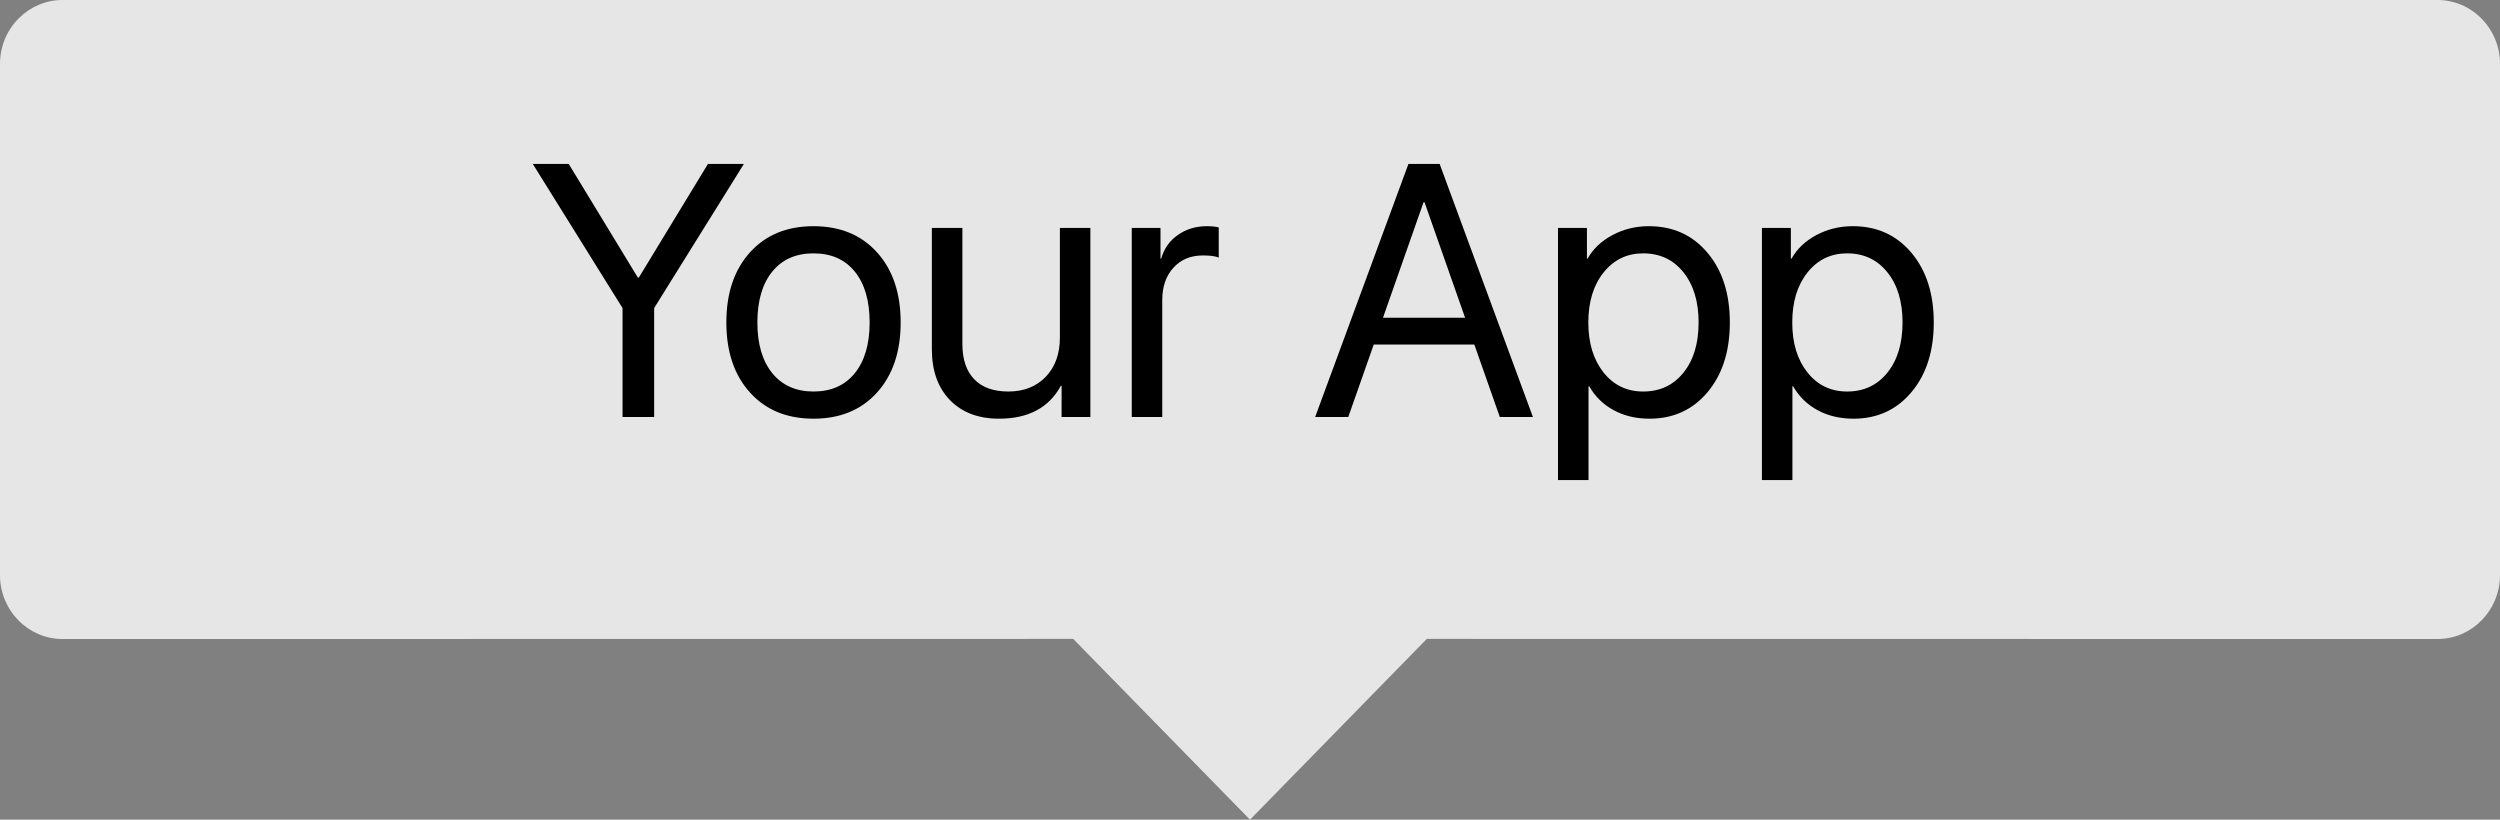 <?xml version="1.0" encoding="UTF-8"?>
<svg viewBox="0 0 61 20" version="1.1" xmlns="http://www.w3.org/2000/svg" xmlns:xlink="http://www.w3.org/1999/xlink">
    <rect x="0" y="0" width="61" height="20" fill="#808080" stroke="none"/>
    <!-- Generator: Sketch 51.2 (57519) - http://www.bohemiancoding.com/sketch -->
    <title>App Name</title>
    <desc>Created with Sketch.</desc>
    <defs>
        <path d="M15.961,10.174 L15.19,10.174 L15.19,7.517 L13,4 L13.877,4 L15.563,6.772 L15.588,6.772 L17.274,4 L18.151,4 L15.961,7.517 L15.961,10.174 Z M19.85,10.216 C19.202,10.216 18.686,10.004 18.301,9.579 C17.916,9.154 17.723,8.583 17.723,7.868 C17.723,7.152 17.916,6.581 18.301,6.156 C18.686,5.731 19.202,5.519 19.85,5.519 C20.497,5.519 21.013,5.731 21.398,6.156 C21.783,6.581 21.976,7.152 21.976,7.868 C21.976,8.583 21.783,9.154 21.398,9.579 C21.013,10.004 20.497,10.216 19.85,10.216 Z M19.85,9.553 C20.28,9.553 20.616,9.404 20.857,9.106 C21.098,8.808 21.219,8.395 21.219,7.868 C21.219,7.337 21.098,6.924 20.857,6.627 C20.616,6.33 20.28,6.182 19.85,6.182 C19.419,6.182 19.083,6.331 18.842,6.629 C18.601,6.927 18.48,7.34 18.48,7.868 C18.48,8.395 18.602,8.808 18.844,9.106 C19.087,9.404 19.422,9.553 19.85,9.553 Z M26.605,5.562 L26.605,10.174 L25.903,10.174 L25.903,9.412 L25.886,9.412 C25.595,9.948 25.092,10.216 24.376,10.216 C23.871,10.216 23.472,10.064 23.178,9.761 C22.884,9.457 22.737,9.043 22.737,8.518 L22.737,5.562 L23.482,5.562 L23.482,8.39 C23.482,8.766 23.578,9.054 23.771,9.254 C23.963,9.453 24.241,9.553 24.603,9.553 C24.982,9.553 25.287,9.433 25.516,9.194 C25.746,8.954 25.861,8.636 25.861,8.24 L25.861,5.562 L26.605,5.562 Z M27.615,10.174 L27.615,5.562 L28.316,5.562 L28.316,6.31 L28.333,6.31 C28.402,6.068 28.537,5.875 28.74,5.733 C28.942,5.59 29.179,5.519 29.45,5.519 C29.567,5.519 29.663,5.529 29.737,5.549 L29.737,6.285 C29.657,6.25 29.528,6.233 29.352,6.233 C29.052,6.233 28.812,6.333 28.631,6.533 C28.45,6.732 28.359,6.995 28.359,7.32 L28.359,10.174 L27.615,10.174 Z M36.595,10.174 L35.974,8.407 L33.519,8.407 L32.898,10.174 L32.09,10.174 L34.366,4 L35.127,4 L37.403,10.174 L36.595,10.174 Z M34.734,4.937 L33.745,7.752 L35.748,7.752 L34.759,4.937 L34.734,4.937 Z M40.231,5.519 C40.822,5.519 41.299,5.735 41.662,6.167 C42.026,6.599 42.208,7.166 42.208,7.868 C42.208,8.569 42.027,9.136 41.665,9.568 C41.302,10 40.83,10.216 40.248,10.216 C39.923,10.216 39.633,10.148 39.378,10.011 C39.123,9.874 38.922,9.679 38.777,9.425 L38.76,9.425 L38.76,11.714 L38.015,11.714 L38.015,5.562 L38.721,5.562 L38.721,6.31 L38.738,6.31 C38.872,6.071 39.075,5.879 39.346,5.735 C39.617,5.591 39.912,5.519 40.231,5.519 Z M40.094,9.553 C40.502,9.553 40.83,9.4 41.076,9.093 C41.323,8.787 41.446,8.378 41.446,7.868 C41.446,7.36 41.323,6.952 41.076,6.644 C40.83,6.336 40.502,6.182 40.094,6.182 C39.698,6.182 39.376,6.337 39.128,6.648 C38.879,6.959 38.755,7.366 38.755,7.868 C38.755,8.37 38.879,8.776 39.125,9.087 C39.372,9.398 39.695,9.553 40.094,9.553 Z M45.207,5.519 C45.797,5.519 46.274,5.735 46.638,6.167 C47.002,6.599 47.184,7.166 47.184,7.868 C47.184,8.569 47.002,9.136 46.64,9.568 C46.278,10 45.806,10.216 45.224,10.216 C44.899,10.216 44.609,10.148 44.354,10.011 C44.098,9.874 43.898,9.679 43.752,9.425 L43.735,9.425 L43.735,11.714 L42.991,11.714 L42.991,5.562 L43.697,5.562 L43.697,6.31 L43.714,6.31 C43.848,6.071 44.05,5.879 44.321,5.735 C44.592,5.591 44.888,5.519 45.207,5.519 Z M45.07,9.553 C45.478,9.553 45.805,9.4 46.052,9.093 C46.299,8.787 46.422,8.378 46.422,7.868 C46.422,7.36 46.299,6.952 46.052,6.644 C45.805,6.336 45.478,6.182 45.07,6.182 C44.674,6.182 44.351,6.337 44.103,6.648 C43.855,6.959 43.731,7.366 43.731,7.868 C43.731,8.37 43.854,8.776 44.101,9.087 C44.348,9.398 44.671,9.553 45.07,9.553 Z" id="path-1"></path>
        <filter x="-5.9%" y="-13.0%" width="111.7%" height="151.9%" filterUnits="objectBoundingBox" id="filter-2">
            <feOffset dx="0" dy="1" in="SourceAlpha" result="shadowOffsetOuter1"></feOffset>
            <feGaussianBlur stdDeviation="0.5" in="shadowOffsetOuter1" result="shadowBlurOuter1"></feGaussianBlur>
            <feColorMatrix values="0 0 0 0 0   0 0 0 0 0   0 0 0 0 0  0 0 0 0.7 0" type="matrix" in="shadowBlurOuter1"></feColorMatrix>
        </filter>
    </defs>
    <g id="Page-1" stroke="none" stroke-width="1" fill="none" fill-rule="evenodd">
        <g id="App-Name" fill="rgba(255,255,255,0.8)">
            <path d="M0.472,0.434 C0.181,0.716 0,1.115 0,1.558 L0,14.034 C0,14.892 0.683,15.592 1.526,15.592 L26.186,15.589 L30.5,20 L34.814,15.589 L59.474,15.592 C60.317,15.592 61,14.892 61,14.034 L61,1.558 C61,0.697 60.317,0 59.474,0 L1.526,0 C1.117,0 0.746,0.164 0.472,0.434 Z" id="Shape"></path>
        </g>
        <g id="Your-App">
            <use fill="#000" fill-rule="evenodd" xlink:href="#path-1"></use>
        </g>
    </g>
</svg>